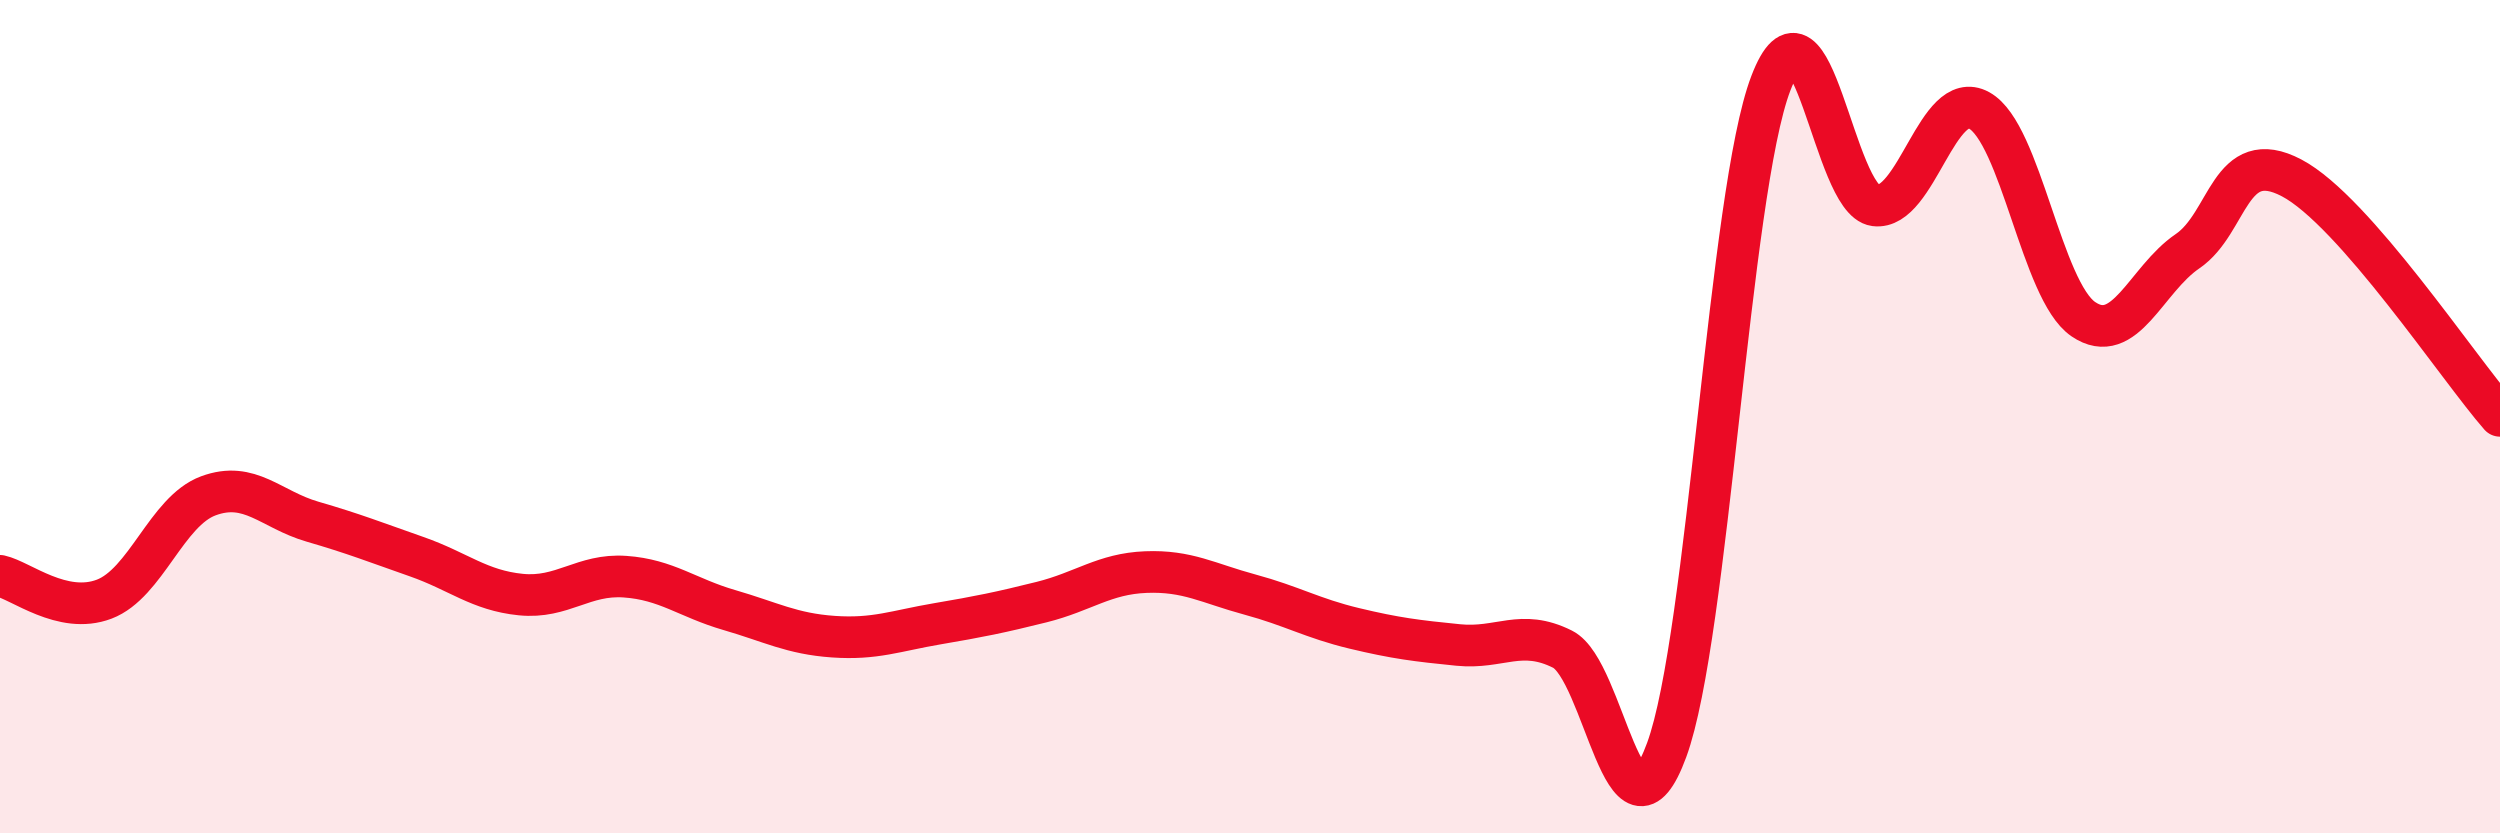 
    <svg width="60" height="20" viewBox="0 0 60 20" xmlns="http://www.w3.org/2000/svg">
      <path
        d="M 0,13.82 C 0.5,13.93 1.5,14.76 2.5,14.38 C 3.5,14 4,12.27 5,11.9 C 6,11.53 6.5,12.23 7.5,12.52 C 8.5,12.81 9,13.01 10,13.36 C 11,13.71 11.5,14.17 12.5,14.27 C 13.5,14.37 14,13.77 15,13.84 C 16,13.91 16.5,14.35 17.5,14.64 C 18.5,14.93 19,15.21 20,15.28 C 21,15.35 21.5,15.14 22.5,14.97 C 23.5,14.8 24,14.7 25,14.45 C 26,14.2 26.5,13.77 27.5,13.73 C 28.5,13.69 29,14 30,14.27 C 31,14.54 31.5,14.84 32.5,15.08 C 33.5,15.32 34,15.38 35,15.48 C 36,15.58 36.5,15.08 37.5,15.58 C 38.5,16.08 39,20.72 40,18 C 41,15.28 41.5,4.61 42.5,2 C 43.5,-0.61 44,4.8 45,4.93 C 46,5.06 46.5,2.1 47.5,2.65 C 48.5,3.2 49,6.98 50,7.66 C 51,8.34 51.5,6.71 52.5,6.03 C 53.5,5.35 53.5,3.48 55,4.27 C 56.5,5.06 59,8.84 60,9.98L60 20L0 20Z"
        fill="#EB0A25"
        opacity="0.1"
        stroke-linecap="round"
        stroke-linejoin="round"
      />
      <path
        d="M 0,13.82 C 0.5,13.93 1.5,14.76 2.5,14.38 C 3.5,14 4,12.27 5,11.9 C 6,11.53 6.5,12.23 7.5,12.52 C 8.5,12.81 9,13.01 10,13.36 C 11,13.71 11.5,14.17 12.5,14.27 C 13.5,14.37 14,13.77 15,13.84 C 16,13.91 16.5,14.35 17.5,14.64 C 18.5,14.93 19,15.21 20,15.28 C 21,15.35 21.5,15.14 22.5,14.97 C 23.5,14.8 24,14.7 25,14.45 C 26,14.2 26.5,13.77 27.5,13.73 C 28.5,13.69 29,14 30,14.27 C 31,14.54 31.5,14.84 32.5,15.08 C 33.5,15.32 34,15.38 35,15.48 C 36,15.58 36.5,15.08 37.5,15.58 C 38.5,16.08 39,20.72 40,18 C 41,15.28 41.5,4.61 42.5,2 C 43.5,-0.61 44,4.8 45,4.93 C 46,5.06 46.5,2.1 47.5,2.65 C 48.5,3.2 49,6.98 50,7.66 C 51,8.34 51.5,6.71 52.5,6.03 C 53.5,5.35 53.5,3.48 55,4.27 C 56.5,5.06 59,8.84 60,9.98"
        stroke="#EB0A25"
        stroke-width="1"
        fill="none"
        stroke-linecap="round"
        stroke-linejoin="round"
      />
    </svg>
  